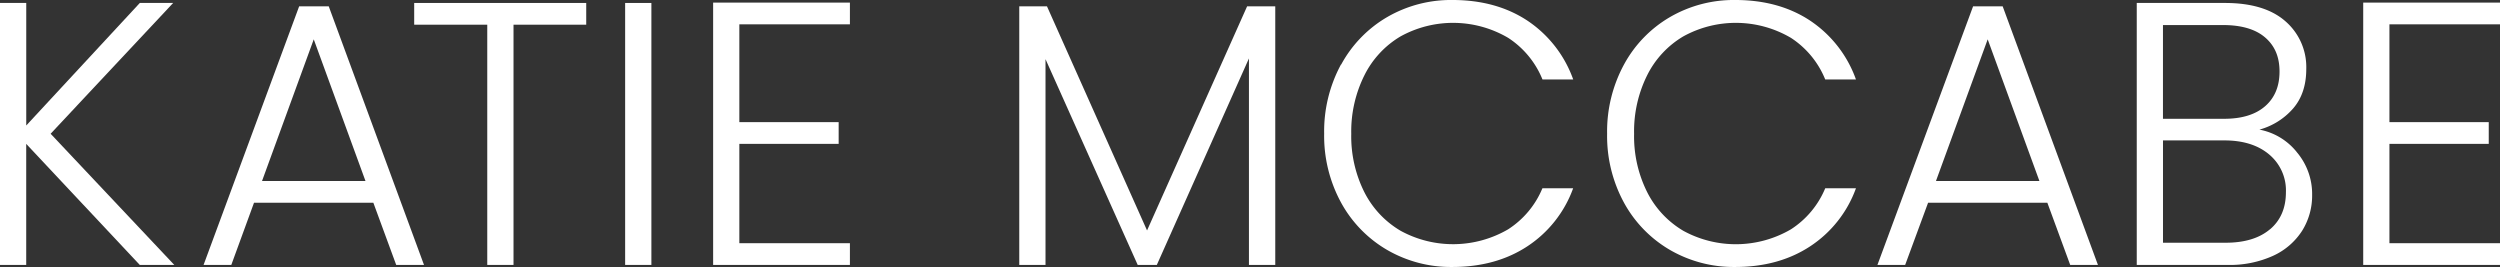 <svg xmlns="http://www.w3.org/2000/svg" viewBox="0 0 708.6 75.71"><rect x="0" y="0" width="708.6" height="75.71" fill="#333333" stroke="none"/><defs><style>.cls-1{fill:#fff;}</style></defs><g id="Layer_2" data-name="Layer 2"><g id="uuid-3bbb9815-4d36-4bc2-b153-a3d3c6a164af"><g id="uuid-50873832-7533-42c4-943a-ad1a9a579574"><path class="cls-1" d="M39.62,75.09,7.43,40.78V75.09H0V.84H7.44V35.57L39.63.84h9.45L14.35,37.91,49.4,75.09H39.62Z"></path><path class="cls-1" d="M105.82,57.46H72L65.56,75.09H57.7L84.79,1.8h8.39l27,73.29H112.3l-6.48-17.63Zm-2.23-6.16L88.93,11.15,74.27,51.3Z"></path><path class="cls-1" d="M166.16.84V7H145.55V75.09h-7.44V7H117.4V.84Z"></path><path class="cls-1" d="M184.63.84V75.09h-7.44V.84Z"></path><path class="cls-1" d="M209.56,6.9V34.62h28.15v6.16H209.56V68.93H240.9v6.16H202.13V.73H240.9V6.89H209.56Z"></path><path class="cls-1" d="M361.46,1.8V75.09H354V16.56L327.89,75.09h-5.42L296.34,16.77V75.09H288.9V1.8h7.86l28.36,63.52L353.48,1.8h8Z"></path><path class="cls-1" d="M380.13,18.32A34.68,34.68,0,0,1,393.2,4.83,36,36,0,0,1,411.68,0Q424.12,0,433,5.9a33.56,33.56,0,0,1,12.91,16.62h-8.71a25.46,25.46,0,0,0-9.72-11.79A30.82,30.82,0,0,0,397,10.3a26.53,26.53,0,0,0-10.25,11A35.59,35.59,0,0,0,383,37.91a35.27,35.27,0,0,0,3.72,16.57A26.64,26.64,0,0,0,397,65.42,31,31,0,0,0,427.46,65a25.37,25.37,0,0,0,9.72-11.63h8.71a33.1,33.1,0,0,1-13,16.46q-8.93,5.85-21.24,5.84a36,36,0,0,1-18.48-4.83,34.82,34.82,0,0,1-13.07-13.44,39.53,39.53,0,0,1-4.78-19.54,39.84,39.84,0,0,1,4.78-19.6Z"></path><path class="cls-1" d="M460.29,18.32A34.68,34.68,0,0,1,473.36,4.83,36,36,0,0,1,491.84,0q12.44,0,21.3,5.9a33.56,33.56,0,0,1,12.91,16.62h-8.71a25.46,25.46,0,0,0-9.72-11.79,30.82,30.82,0,0,0-30.48-.43,26.53,26.53,0,0,0-10.25,11,35.59,35.59,0,0,0-3.72,16.62,35.27,35.27,0,0,0,3.72,16.57,26.64,26.64,0,0,0,10.25,10.94A31,31,0,0,0,507.62,65a25.37,25.37,0,0,0,9.72-11.63h8.71a33.1,33.1,0,0,1-13,16.46q-8.93,5.85-21.24,5.84a36,36,0,0,1-18.48-4.83A34.82,34.82,0,0,1,460.3,57.44a39.53,39.53,0,0,1-4.78-19.54,39.84,39.84,0,0,1,4.78-19.6Z"></path><path class="cls-1" d="M580.28,57.46H546.5L540,75.09h-7.86L559.25,1.8h8.39l27,73.29h-7.86l-6.48-17.63Zm-2.23-6.16L563.39,11.15,548.73,51.3Z"></path><path class="cls-1" d="M651,43.12a18.32,18.32,0,0,1,4.35,12.11,18.8,18.8,0,0,1-2.81,10.14,19.24,19.24,0,0,1-8.23,7.12,29.61,29.61,0,0,1-13,2.6H605.64V.84h25q11.26,0,17.15,5.2a17.17,17.17,0,0,1,5.9,13.49q0,6.9-3.72,11.21a19.51,19.51,0,0,1-9.56,6A17.79,17.79,0,0,1,651,43.11Zm-37.92-9.45h17.31q7.54,0,11.63-3.56t4.09-9.83c0-4.18-1.36-7.33-4.09-9.67S635.31,7.1,630.07,7.1h-17V33.66ZM643.41,65q4.51-3.82,4.51-10.52a13.26,13.26,0,0,0-4.73-10.68q-4.73-4-12.69-4H613.08v29h17.74q8.07,0,12.59-3.82Z"></path><path class="cls-1" d="M677.26,6.9V34.62h28.15v6.16H677.26V68.93H708.6v6.16H669.83V.73H708.6V6.89H677.26Z"></path></g></g></g></svg>